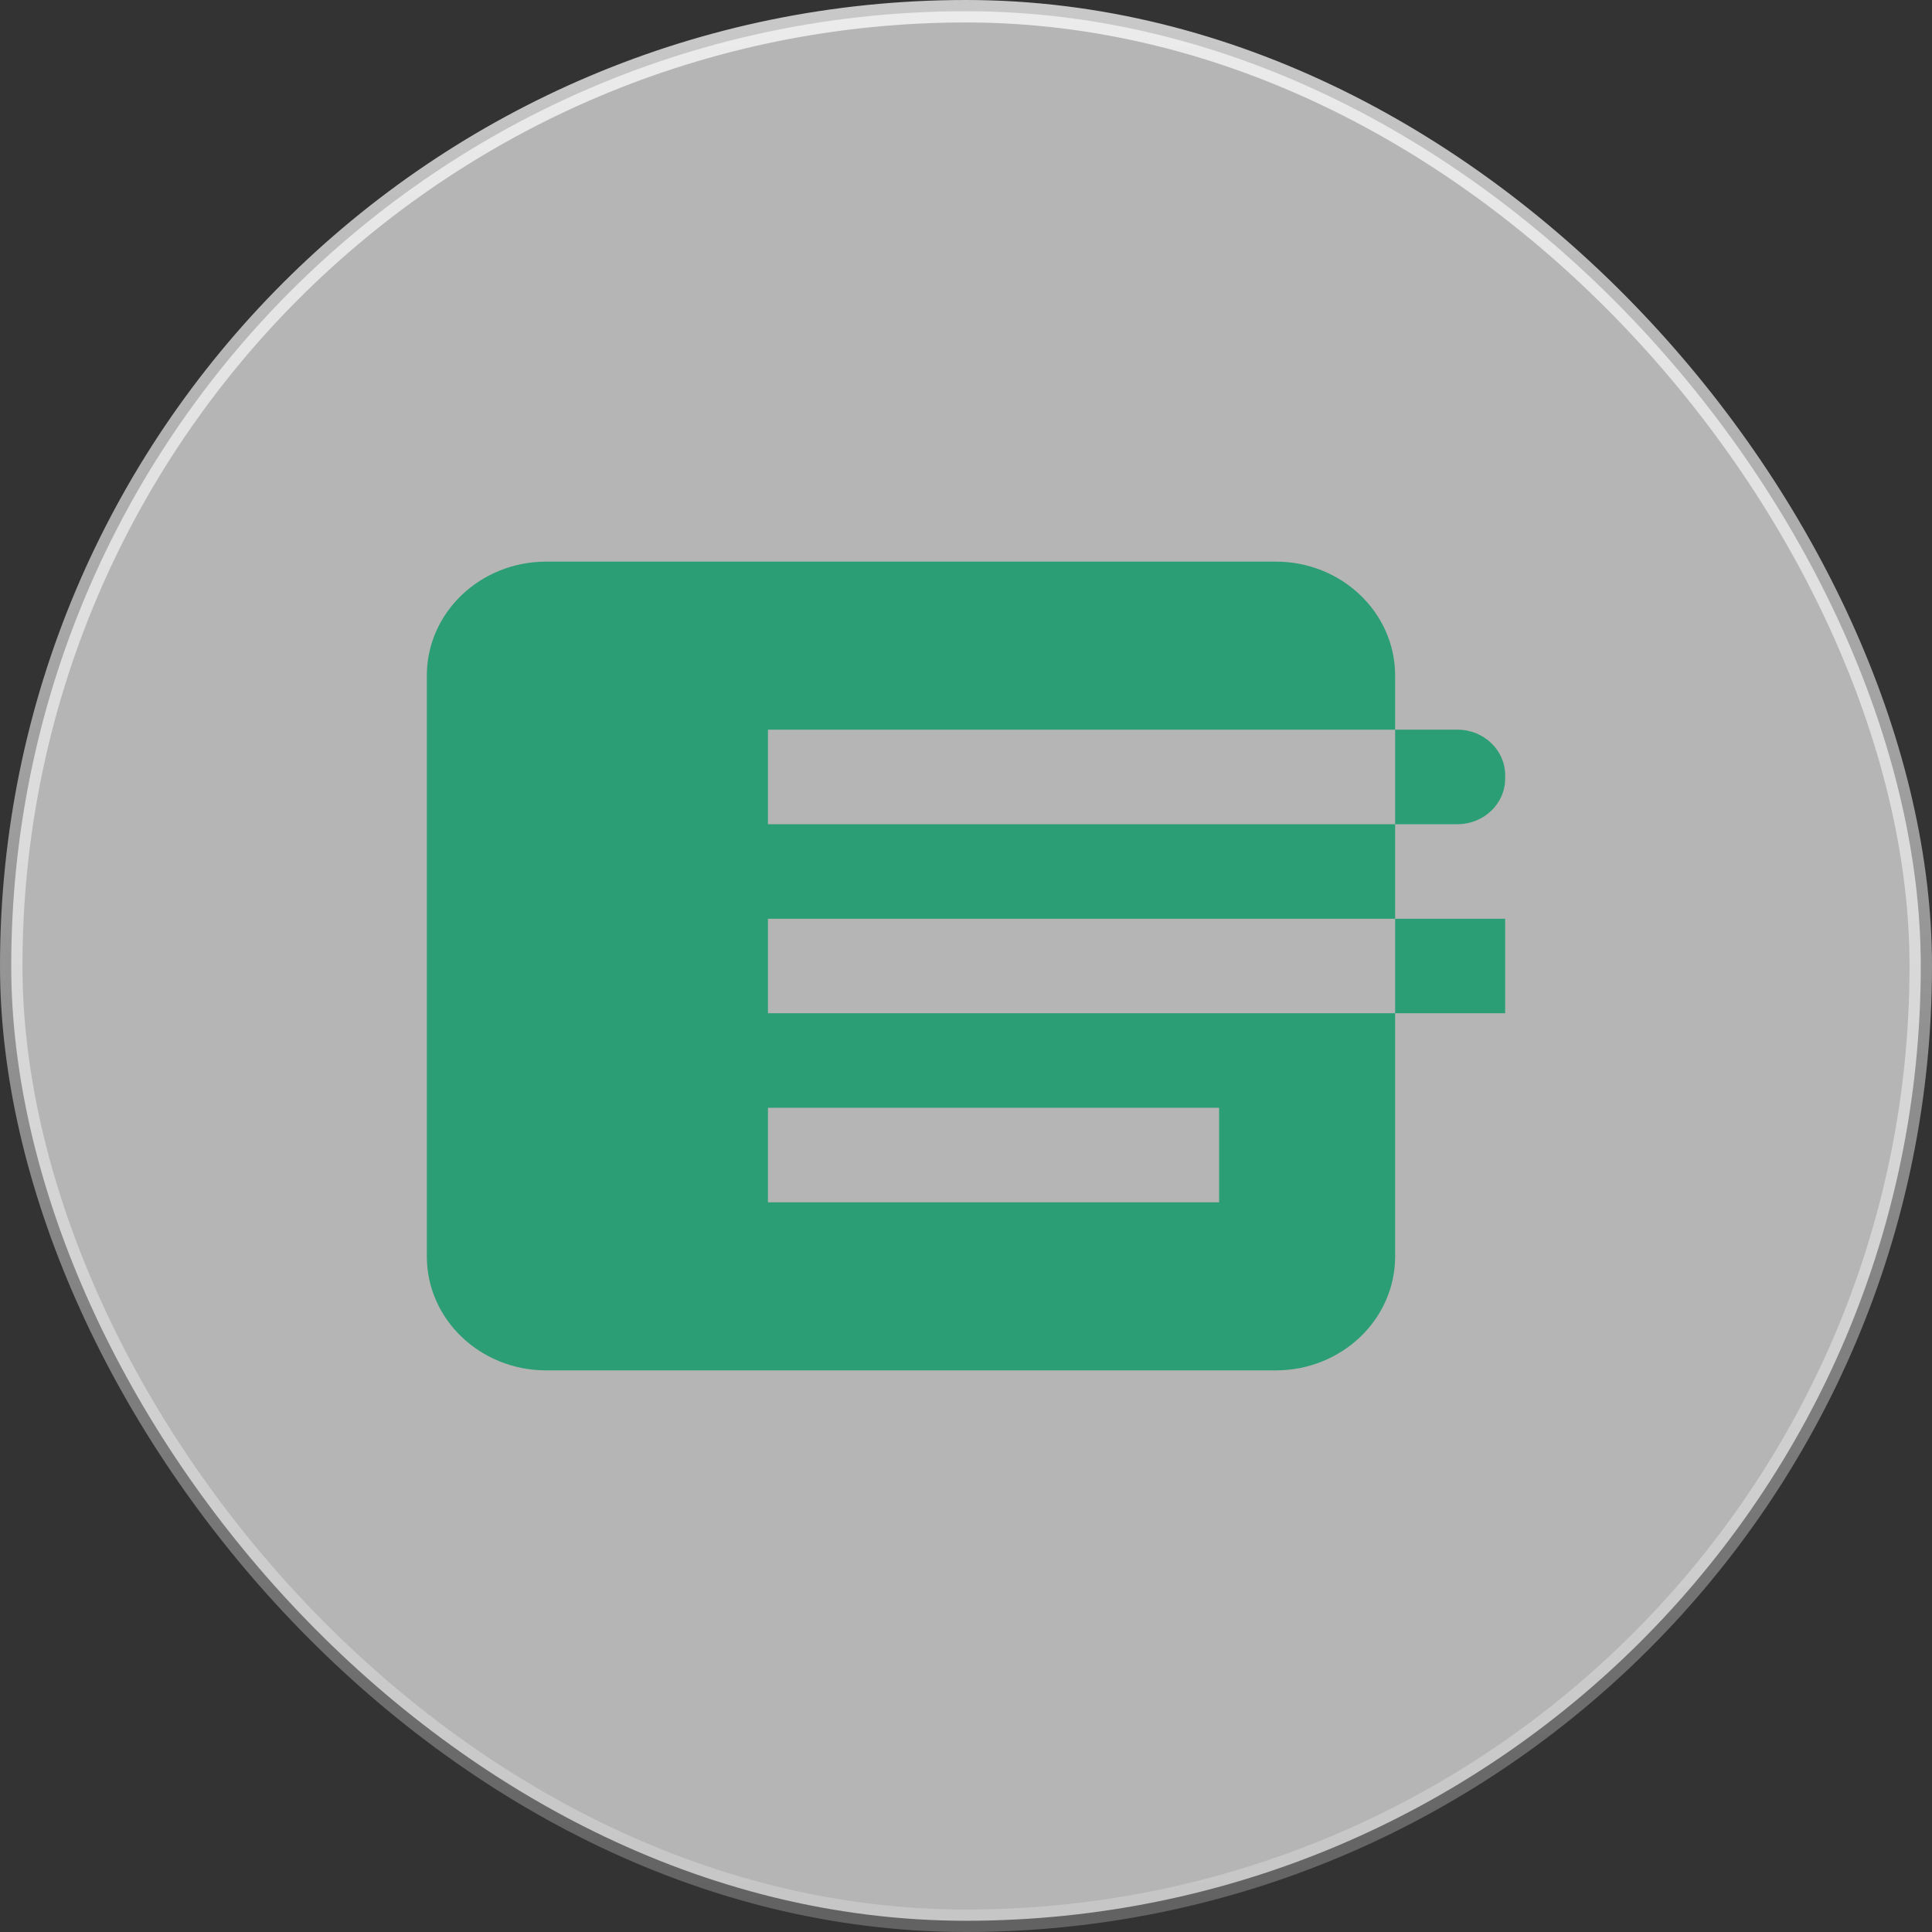 <svg width="43" height="43" viewBox="0 0 43 43" fill="none" xmlns="http://www.w3.org/2000/svg">
<rect x="0" y="0" width="43" height="43" fill="#333333" stroke="none"/>
<rect x="0.25" y="0.25" width="42.5" height="42.5" rx="21.25" fill="white" fill-opacity="0.64"/>
<rect x="0.25" y="0.25" width="42.5" height="42.5" rx="21.25" stroke="url(#paint0_linear_360_1259)" stroke-width="0.5"/>
<path d="M28.395 12.5C29.862 12.5 31.051 13.635 31.051 15.035V16.24H17.092V18.344H31.051V20.448H17.092V22.552H31.051V27.965C31.051 29.365 29.862 30.5 28.395 30.5H12.156C10.689 30.5 9.5 29.365 9.5 27.965V15.035C9.5 13.635 10.689 12.5 12.156 12.5H28.395ZM17.092 24.656V26.76H27.133V24.656H17.092ZM33.5 22.552H31.051V20.448H33.5V22.552ZM32.438 16.24C33.024 16.24 33.5 16.694 33.5 17.254V17.33C33.5 17.89 33.024 18.344 32.438 18.344H31.051V16.24H32.438Z" fill="#2B9E75"/>
<defs>
<linearGradient id="paint0_linear_360_1259" x1="21.5" y1="0.5" x2="21.5" y2="42.5" gradientUnits="userSpaceOnUse">
<stop stop-color="white" stop-opacity="0.73"/>
<stop offset="1" stop-color="white" stop-opacity="0.23"/>
</linearGradient>
</defs>
</svg>
